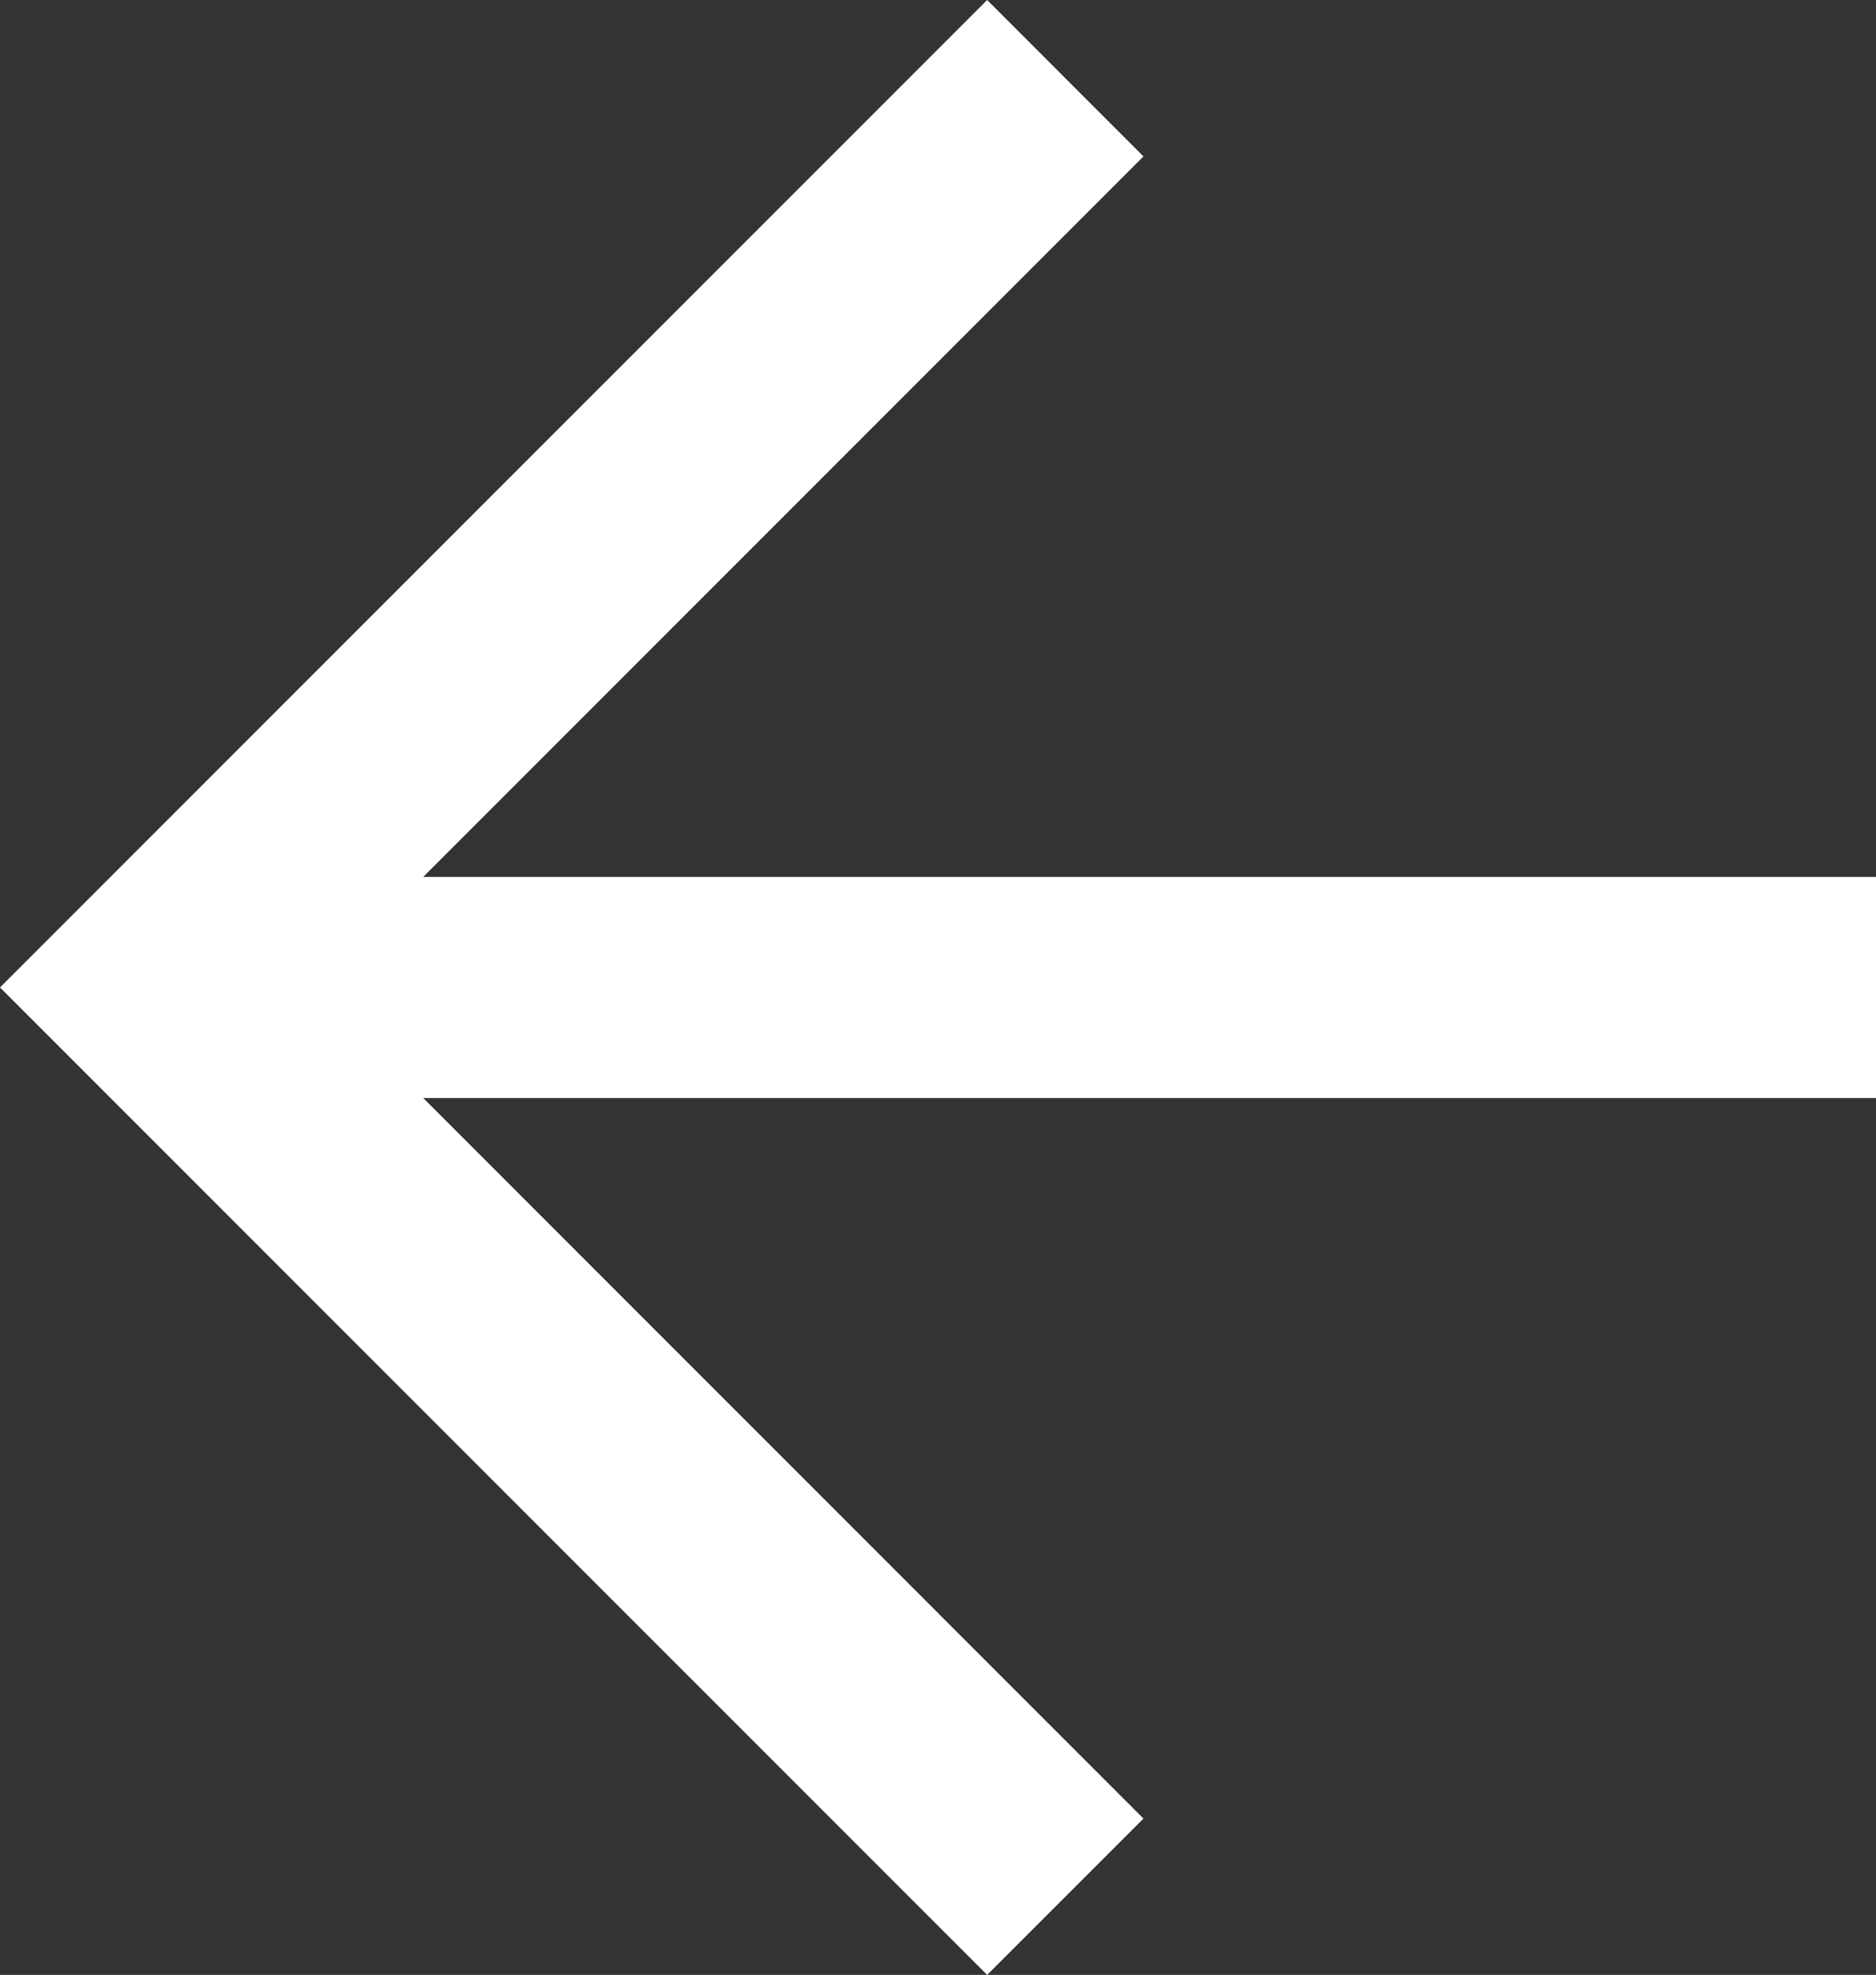 <?xml version="1.0" encoding="UTF-8"?><svg id="_レイヤー_1" xmlns="http://www.w3.org/2000/svg" viewBox="0 0 486.53 512"><rect x="0" y="0" width="486.53" height="512" fill="#333333" stroke="none"/><defs><style>.cls-1{fill:#fff;}</style></defs><polygon class="cls-1" points="486.53 227.34 109.76 227.34 296.55 40.55 256.01 0 0 256 256.01 512 296.55 471.47 109.76 284.67 486.53 284.67 486.53 227.34"/></svg>